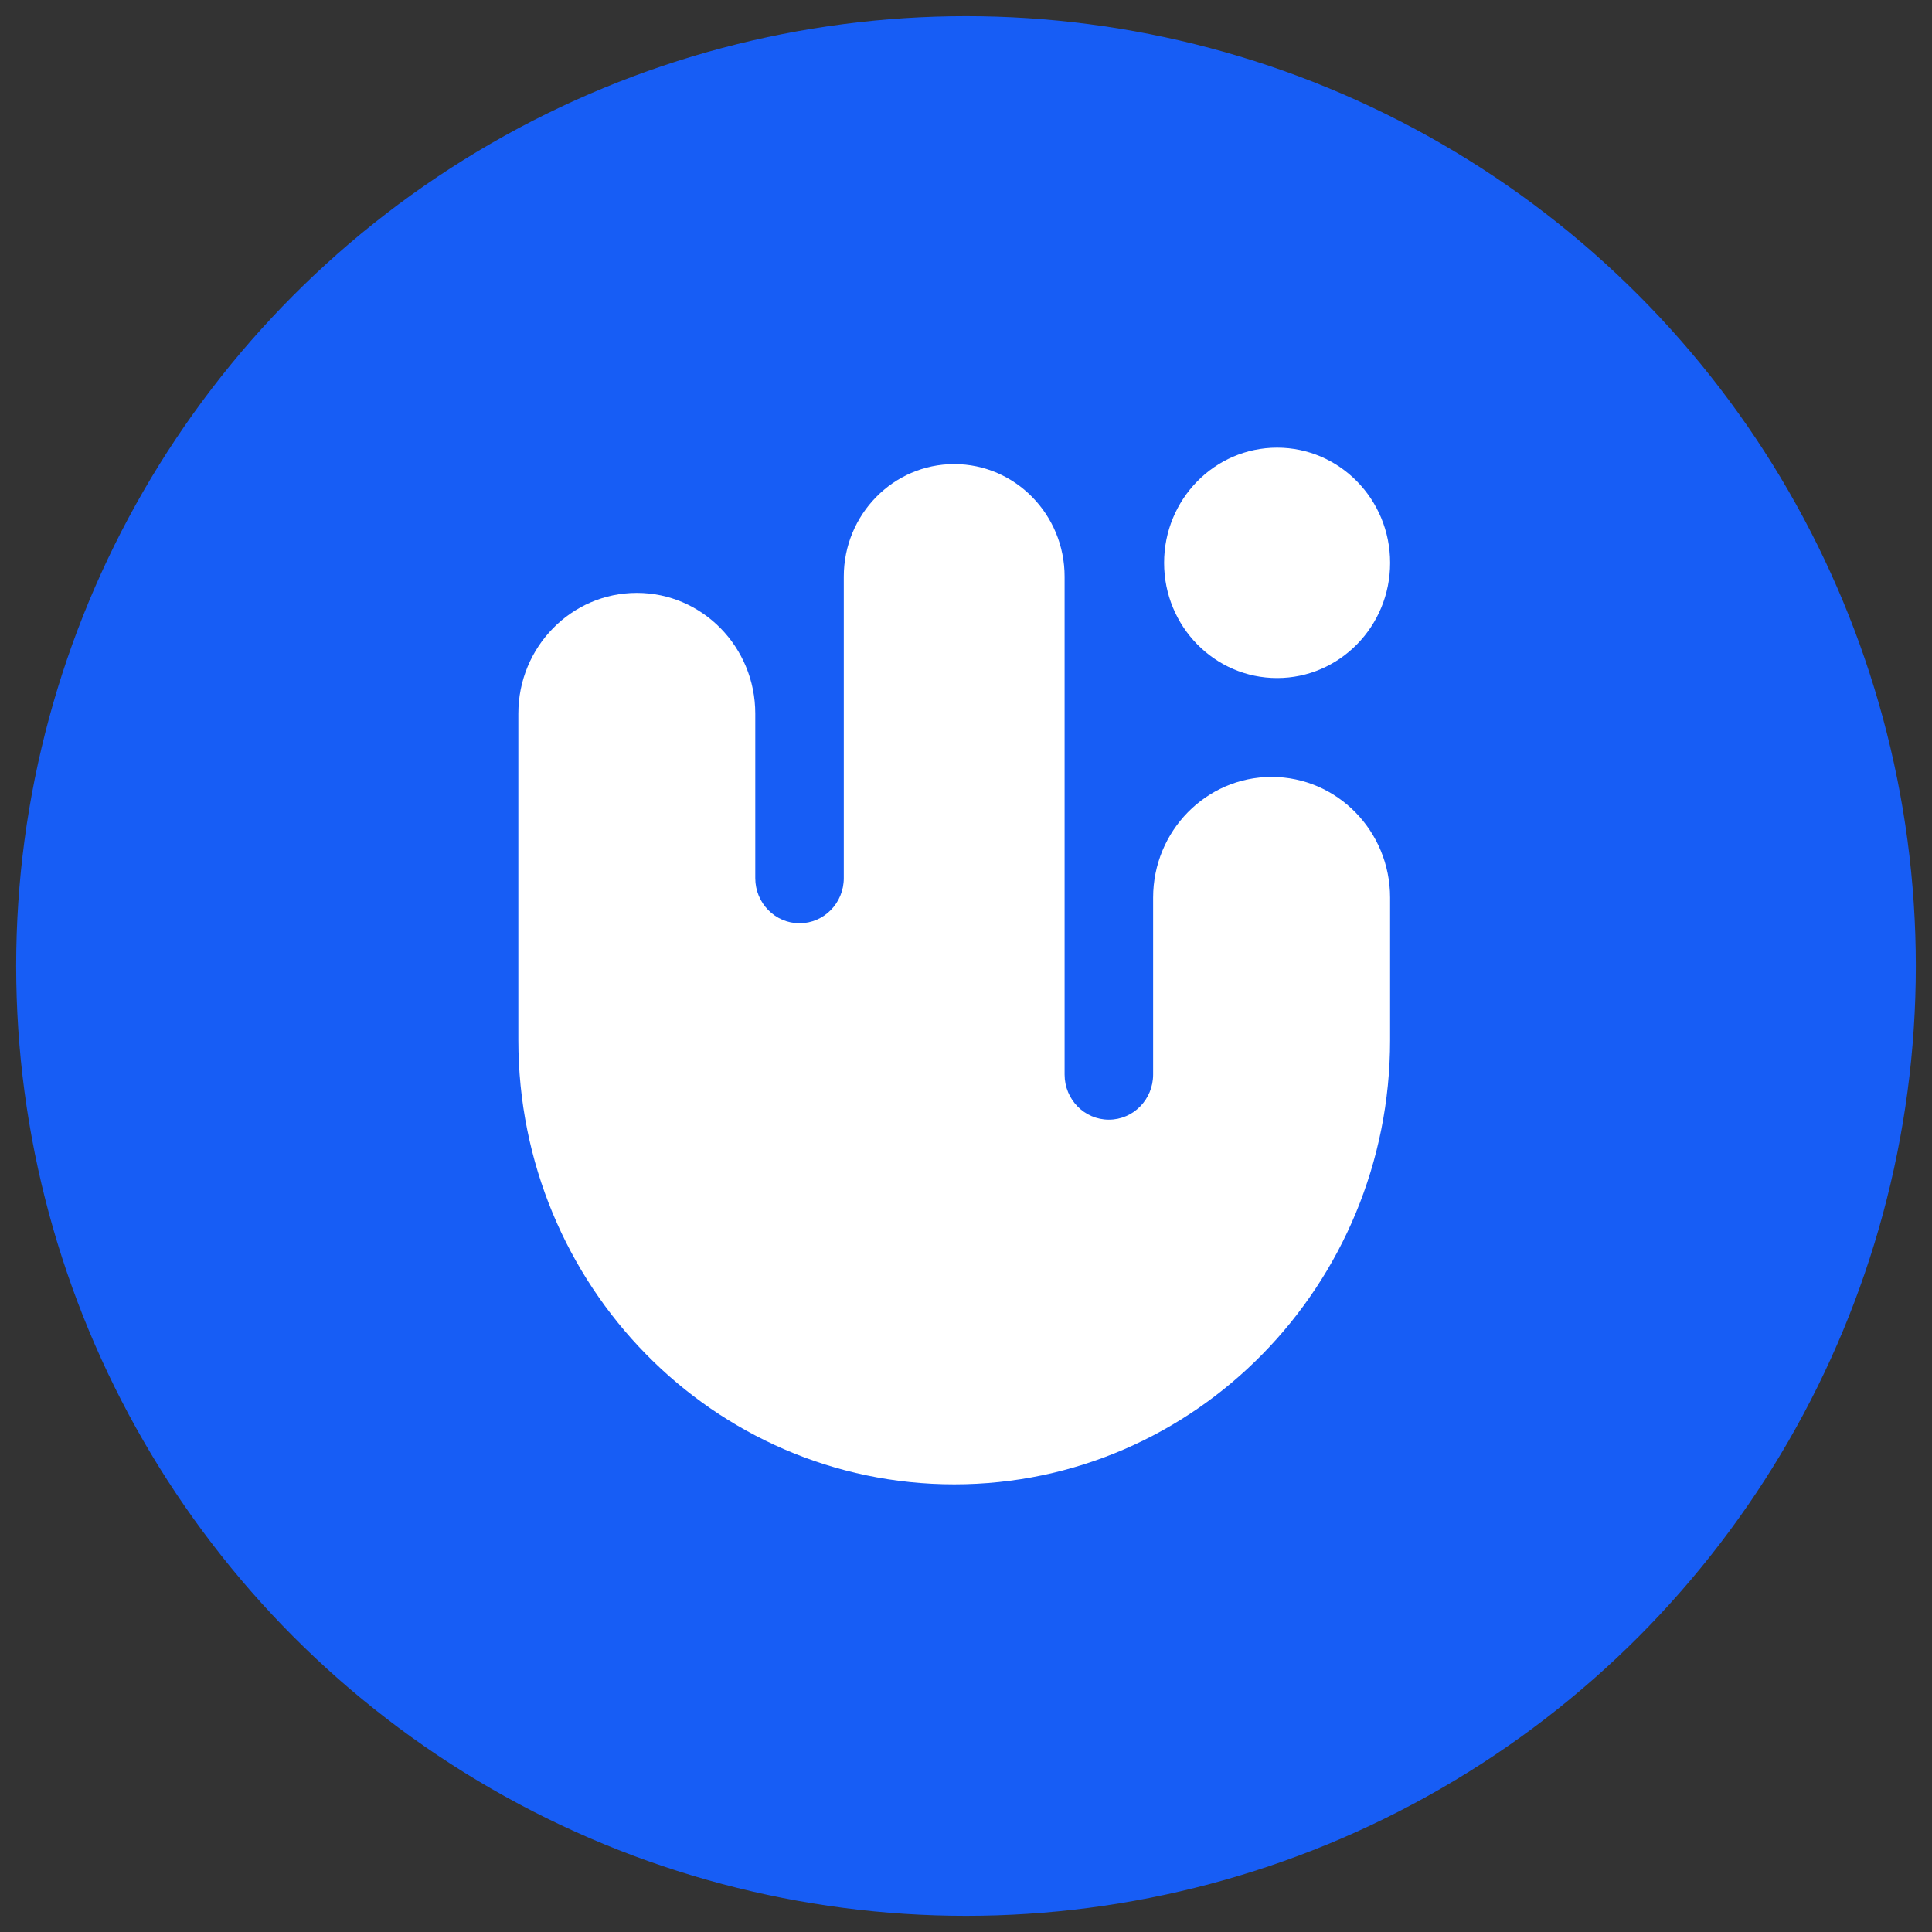 <?xml version="1.0" encoding="UTF-8"?> <svg xmlns="http://www.w3.org/2000/svg" width="82" height="82" viewBox="0 0 82 82" fill="none"><rect x="0" y="0" width="82" height="82" fill="#333333" stroke="none"/><circle cx="41" cy="41" r="40" fill="#175DF5" stroke="#175DF5" stroke-width="0.627"></circle><g clip-path="url(#clip0_1_958)"><path fill-rule="evenodd" clip-rule="evenodd" d="M32.056 30.288C32.056 27.458 29.805 25.164 27.028 25.164C24.251 25.164 22 27.458 22 30.288L22 44.143C22 54.557 30.283 63 40.5 63C50.717 63 59 54.557 59 44.143V43.227V38.101C59 35.27 56.748 32.975 53.971 32.975C51.194 32.975 48.942 35.27 48.942 38.101V45.607C48.942 46.665 48.101 47.522 47.063 47.522C46.026 47.522 45.185 46.665 45.185 45.607V24.475C45.185 21.837 43.087 19.698 40.499 19.698C37.911 19.698 35.813 21.837 35.813 24.475V37.271C35.813 38.329 34.972 39.186 33.934 39.186C32.897 39.186 32.056 38.329 32.056 37.271V30.288Z" fill="white"></path><path d="M59.001 23.889C59.001 26.589 56.853 28.778 54.205 28.778C51.555 28.778 49.408 26.589 49.408 23.889C49.408 21.189 51.555 19 54.205 19C56.853 19 59.001 21.189 59.001 23.889Z" fill="white"></path></g><defs><clipPath id="clip0_1_958"><rect width="37" height="44" fill="white" transform="translate(22 19)"></rect></clipPath></defs></svg> 